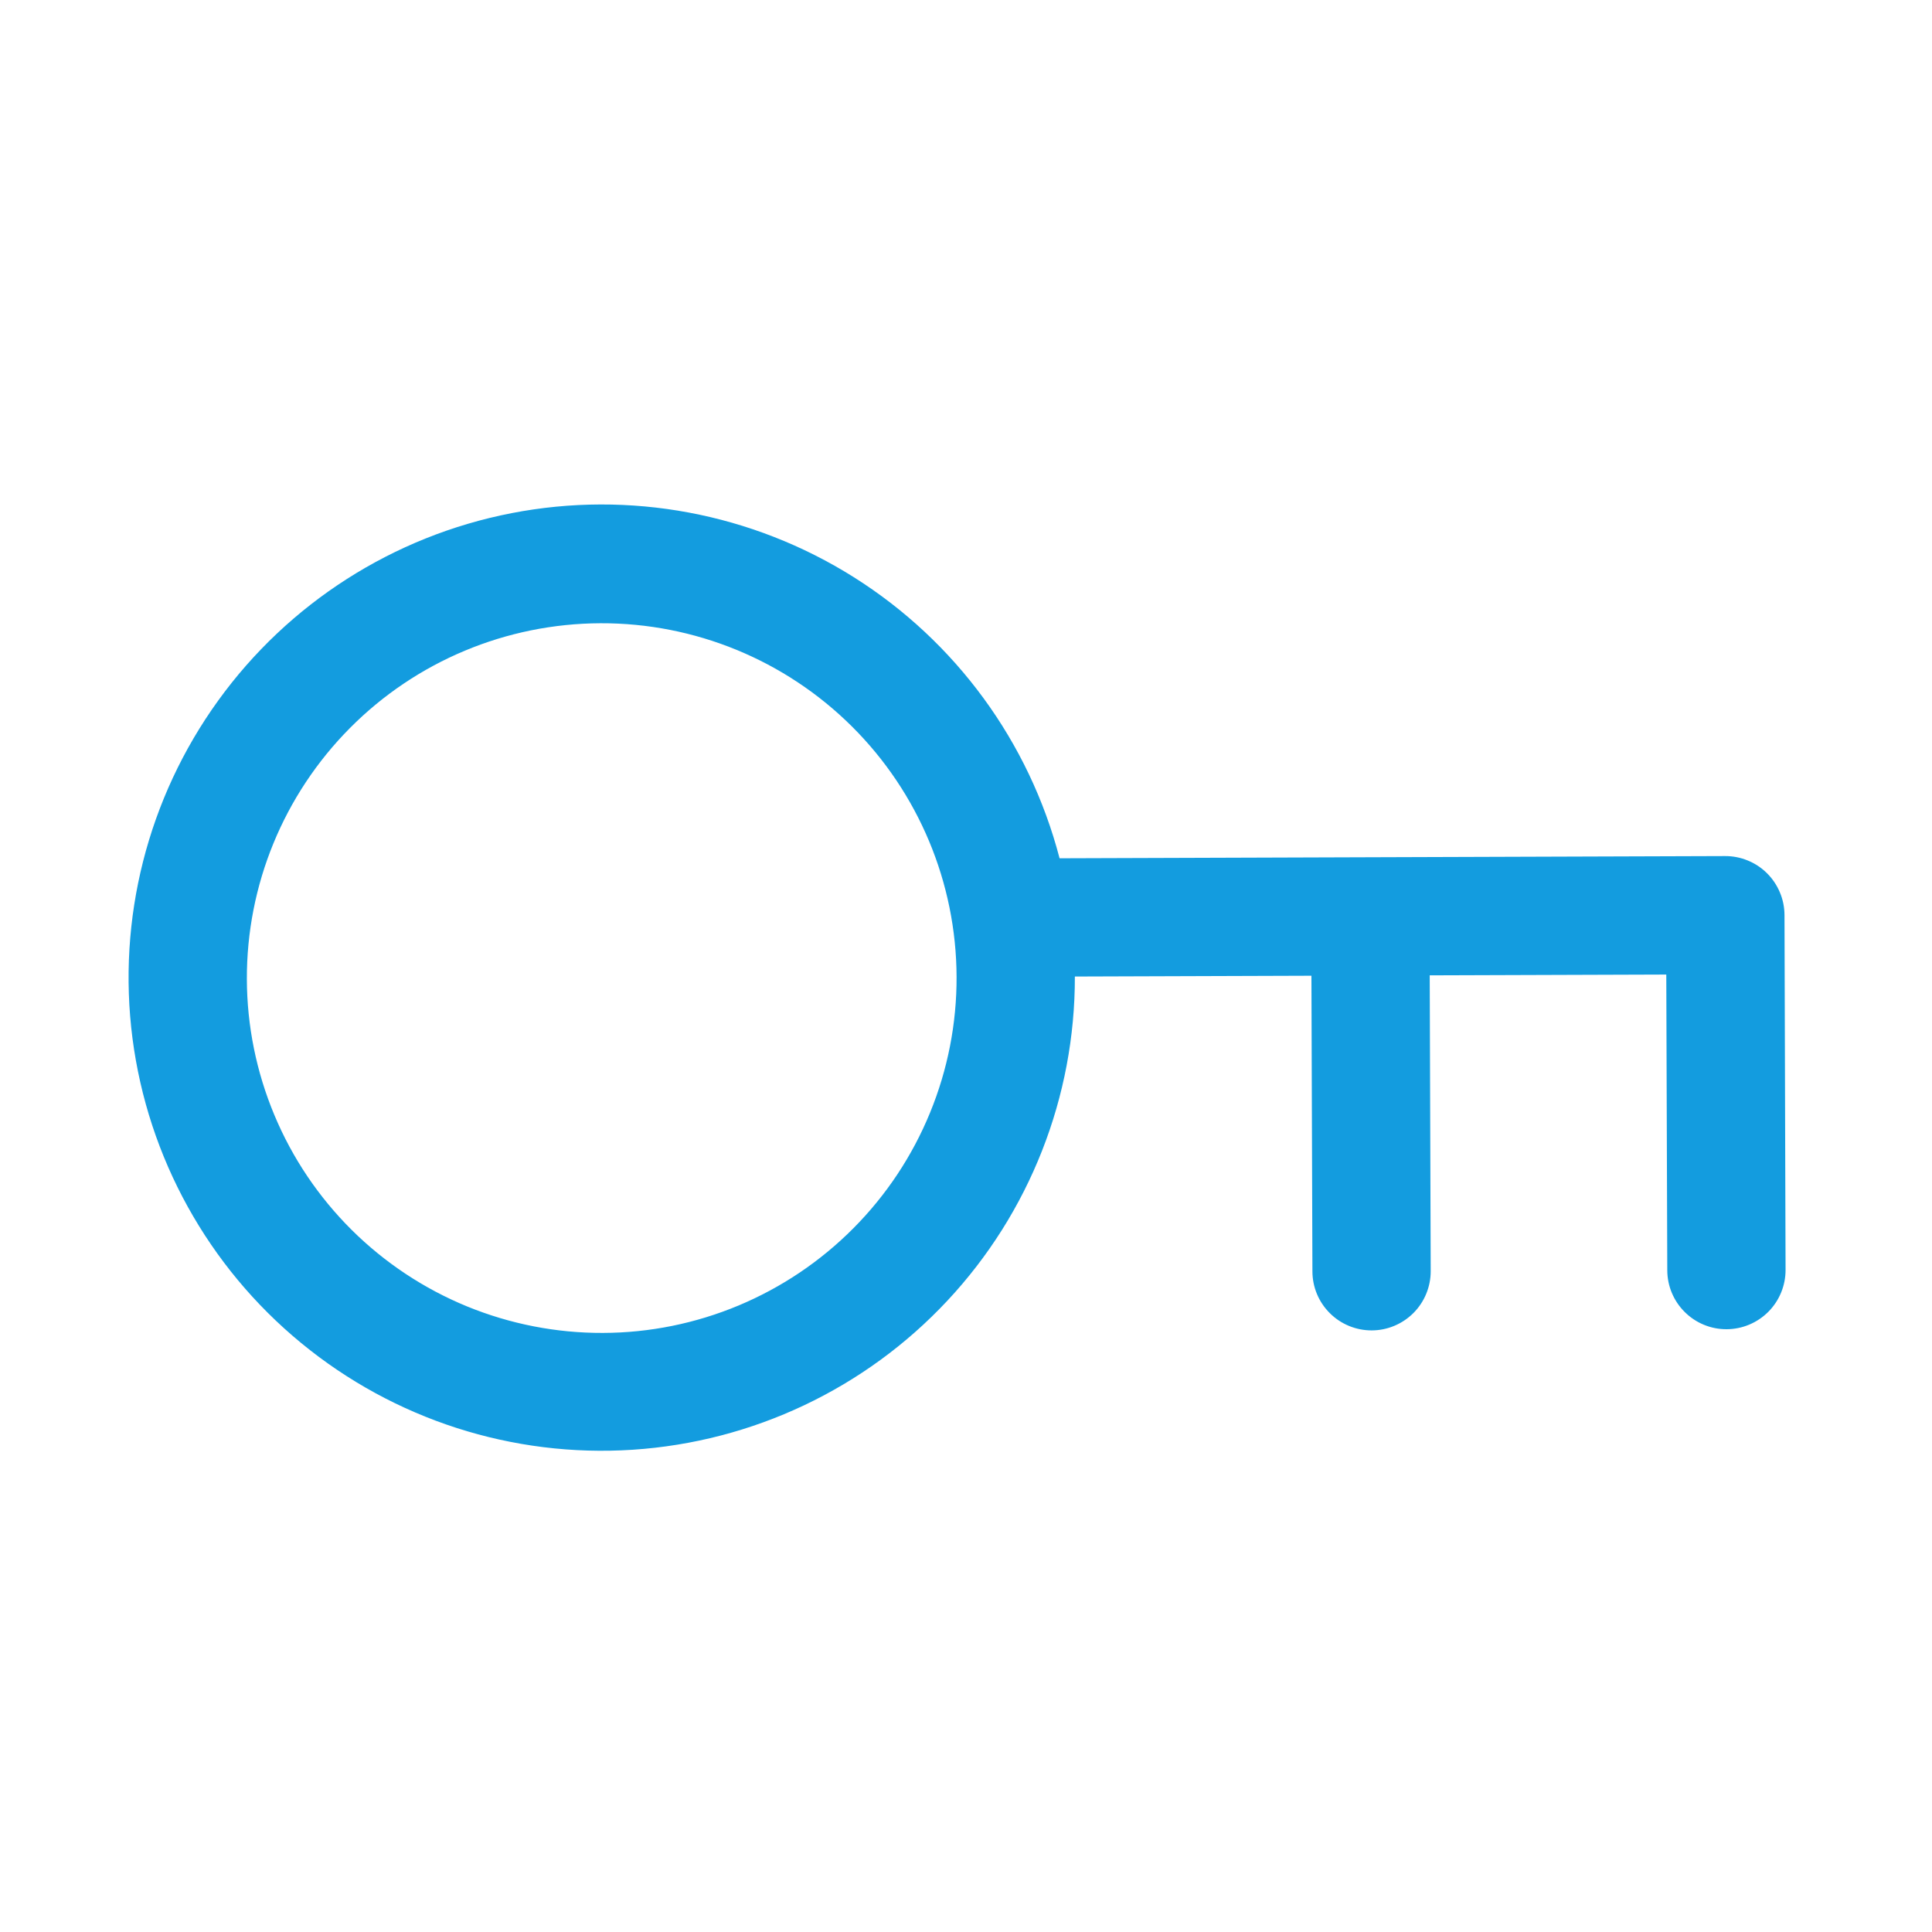<svg width="49" height="49" viewBox="0 0 49 49" fill="none" xmlns="http://www.w3.org/2000/svg">
<path d="M26.873 21.768L43.751 21.712C43.948 21.711 44.144 21.749 44.326 21.824C44.509 21.898 44.675 22.008 44.815 22.147C44.955 22.286 45.066 22.451 45.142 22.633C45.219 22.815 45.258 23.01 45.259 23.207L45.286 32.207C45.287 32.605 45.13 32.987 44.85 33.269C44.569 33.551 44.188 33.711 43.791 33.712C43.393 33.714 43.011 33.557 42.729 33.276C42.446 32.996 42.287 32.615 42.286 32.217L42.261 24.717L36.261 24.737L36.286 32.237C36.287 32.635 36.13 33.017 35.85 33.299C35.569 33.581 35.188 33.741 34.791 33.742C34.393 33.743 34.011 33.587 33.729 33.306C33.446 33.026 33.287 32.645 33.286 32.247L33.261 24.747L27.261 24.767C27.268 27.818 26.112 30.758 24.029 32.987C21.946 35.217 19.091 36.569 16.046 36.769C13.001 36.969 9.995 36.001 7.638 34.062C5.281 32.124 3.752 29.361 3.36 26.334C2.969 23.308 3.745 20.246 5.531 17.772C7.316 15.298 9.978 13.597 12.973 13.015C15.969 12.433 19.073 13.014 21.656 14.64C24.238 16.267 26.103 18.815 26.873 21.768ZM6.261 24.836C6.265 26.018 6.502 27.188 6.958 28.278C7.413 29.369 8.08 30.359 8.918 31.192C9.757 32.025 10.751 32.684 11.844 33.133C12.938 33.581 14.109 33.81 15.291 33.806C16.473 33.803 17.642 33.566 18.733 33.11C19.823 32.654 20.813 31.988 21.646 31.149C22.479 30.311 23.139 29.317 23.587 28.223C24.036 27.13 24.265 25.959 24.261 24.777C24.253 22.39 23.297 20.104 21.604 18.422C19.91 16.739 17.618 15.799 15.231 15.807C12.844 15.815 10.558 16.77 8.876 18.464C7.194 20.157 6.253 22.449 6.261 24.836Z" fill="#139CDF"/>
</svg>
